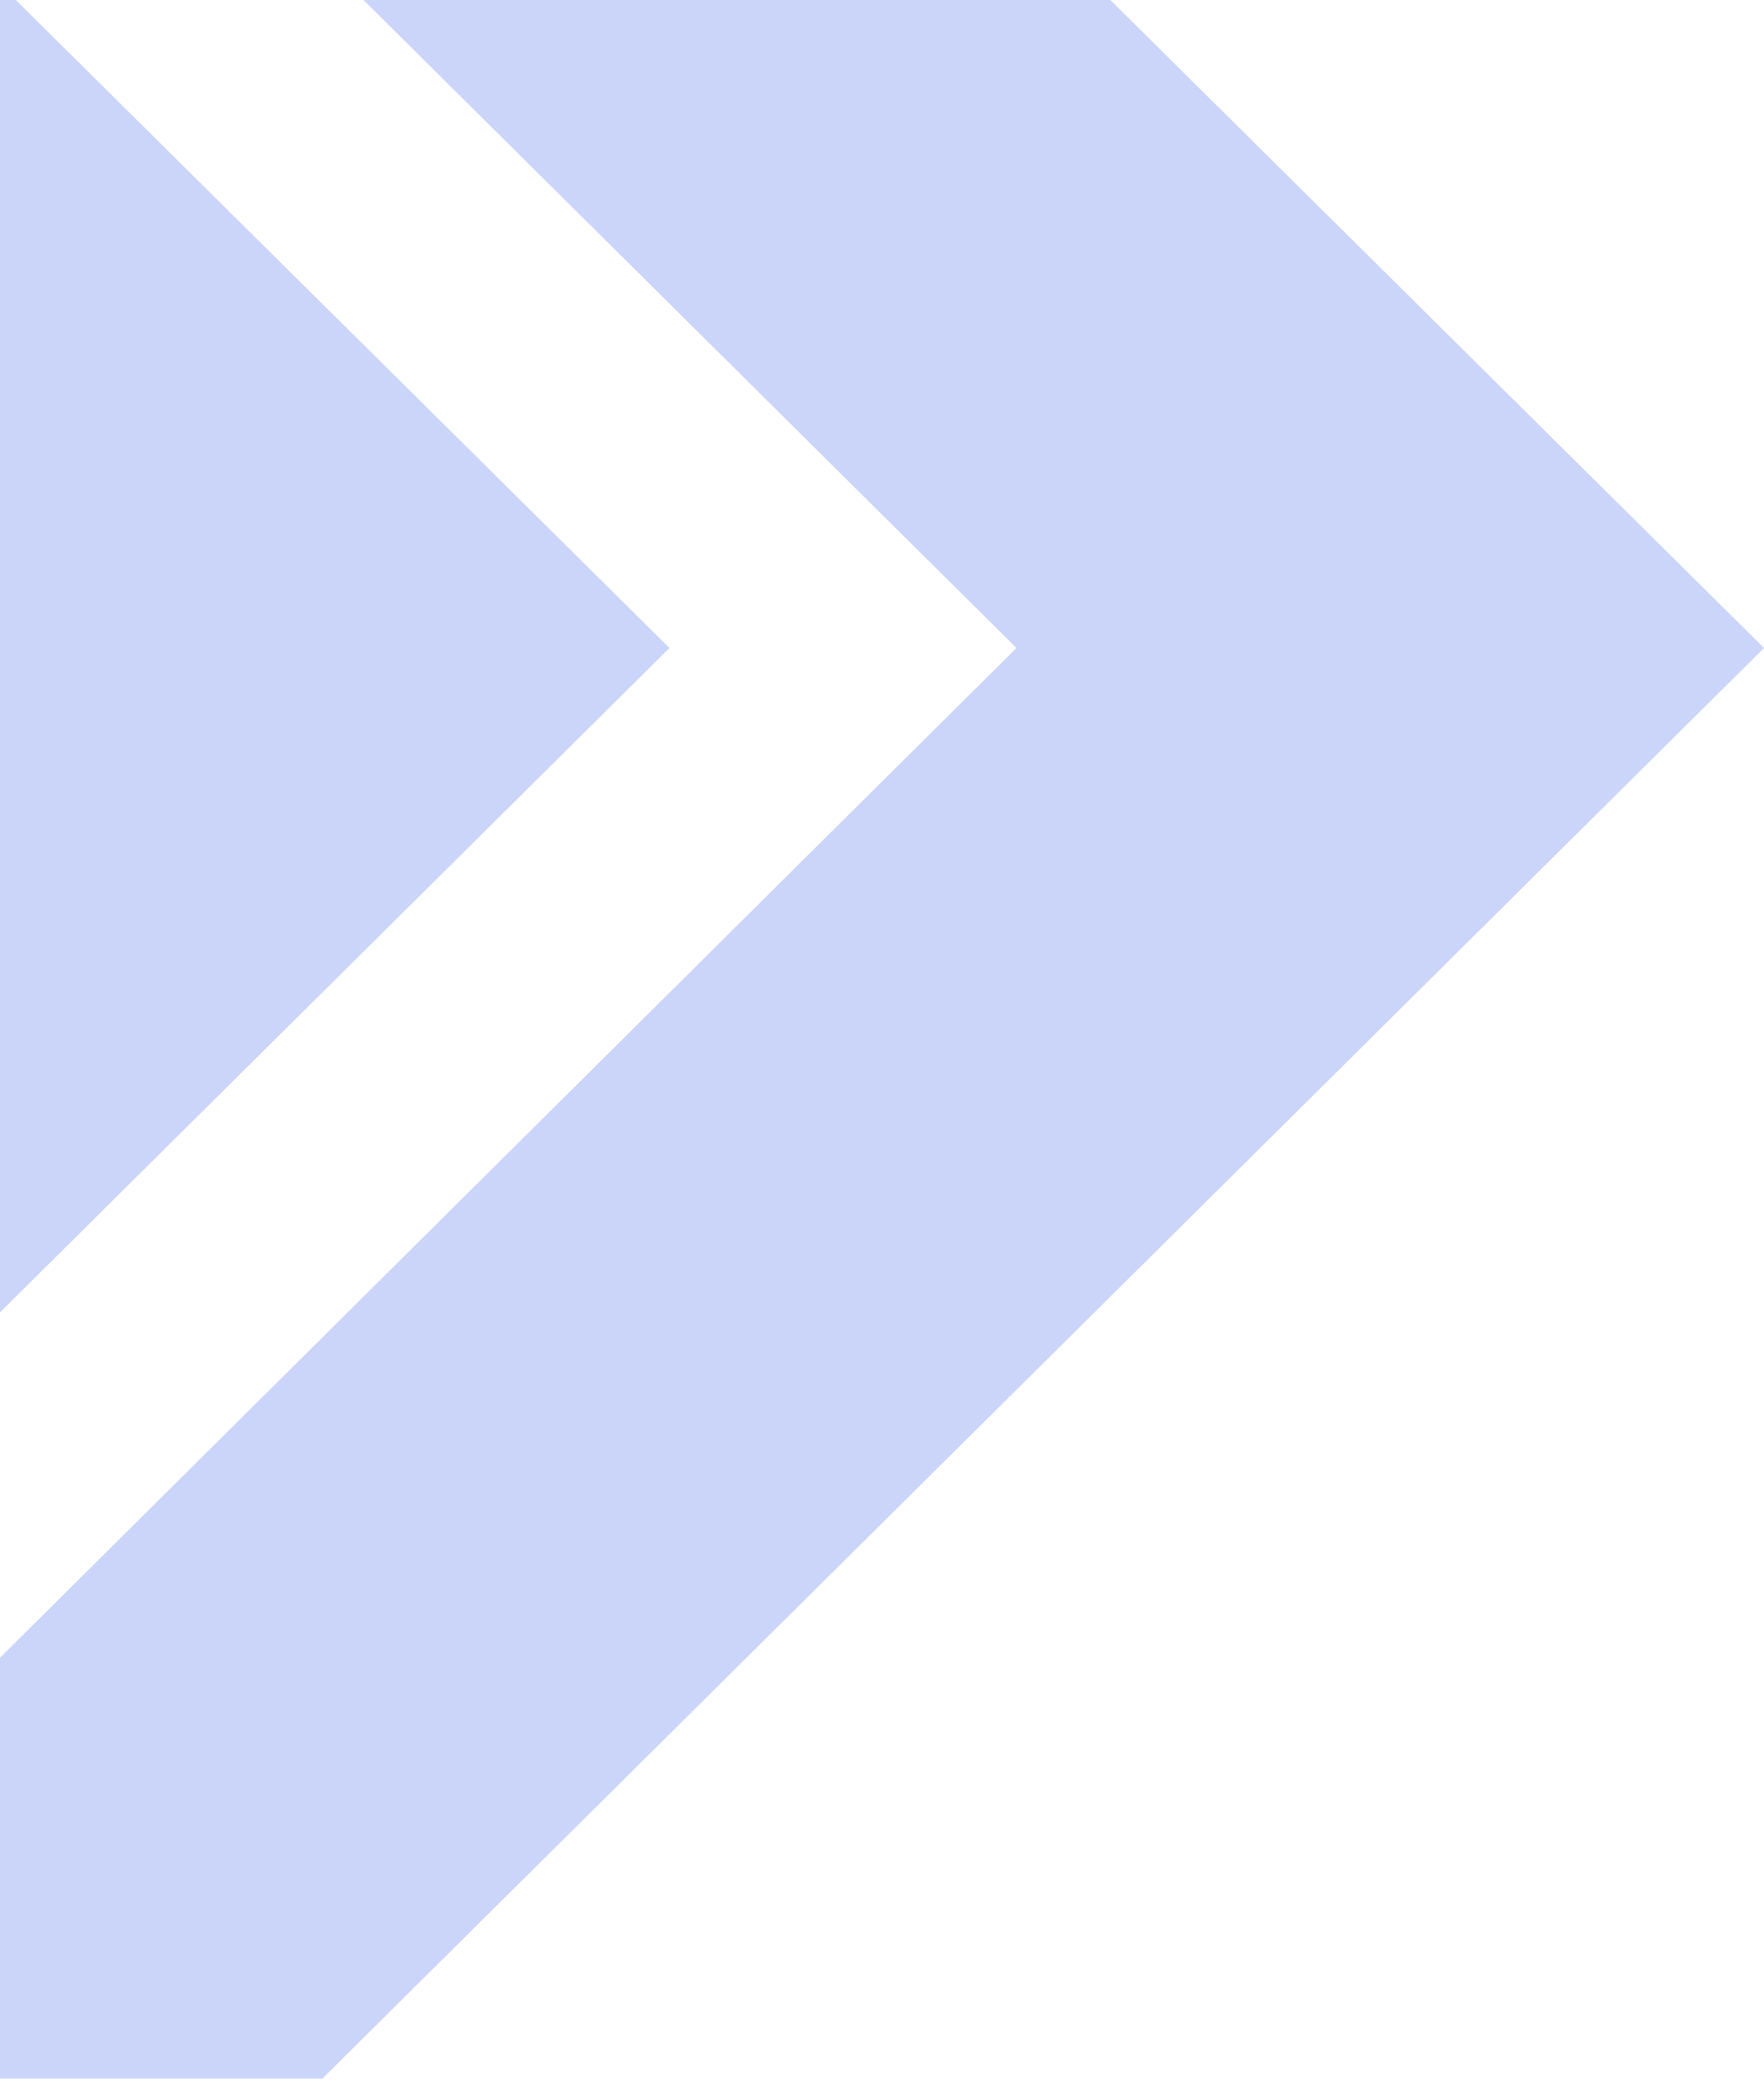 <svg xmlns="http://www.w3.org/2000/svg" width="122" height="144" fill="none"><g fill="#244FE7" opacity=".3" style="mix-blend-mode:screen"><path d="m-5.3 44.8-99.7 98.9h51.6l99.7-98.9L-53.4-54H-105l99.7 98.8z" opacity=".8"/><path d="m70.3 44.8-99.6 98.9h51.6L122 44.8 22.3-54h-51.6l99.6 98.8z" opacity=".8"/></g></svg>

